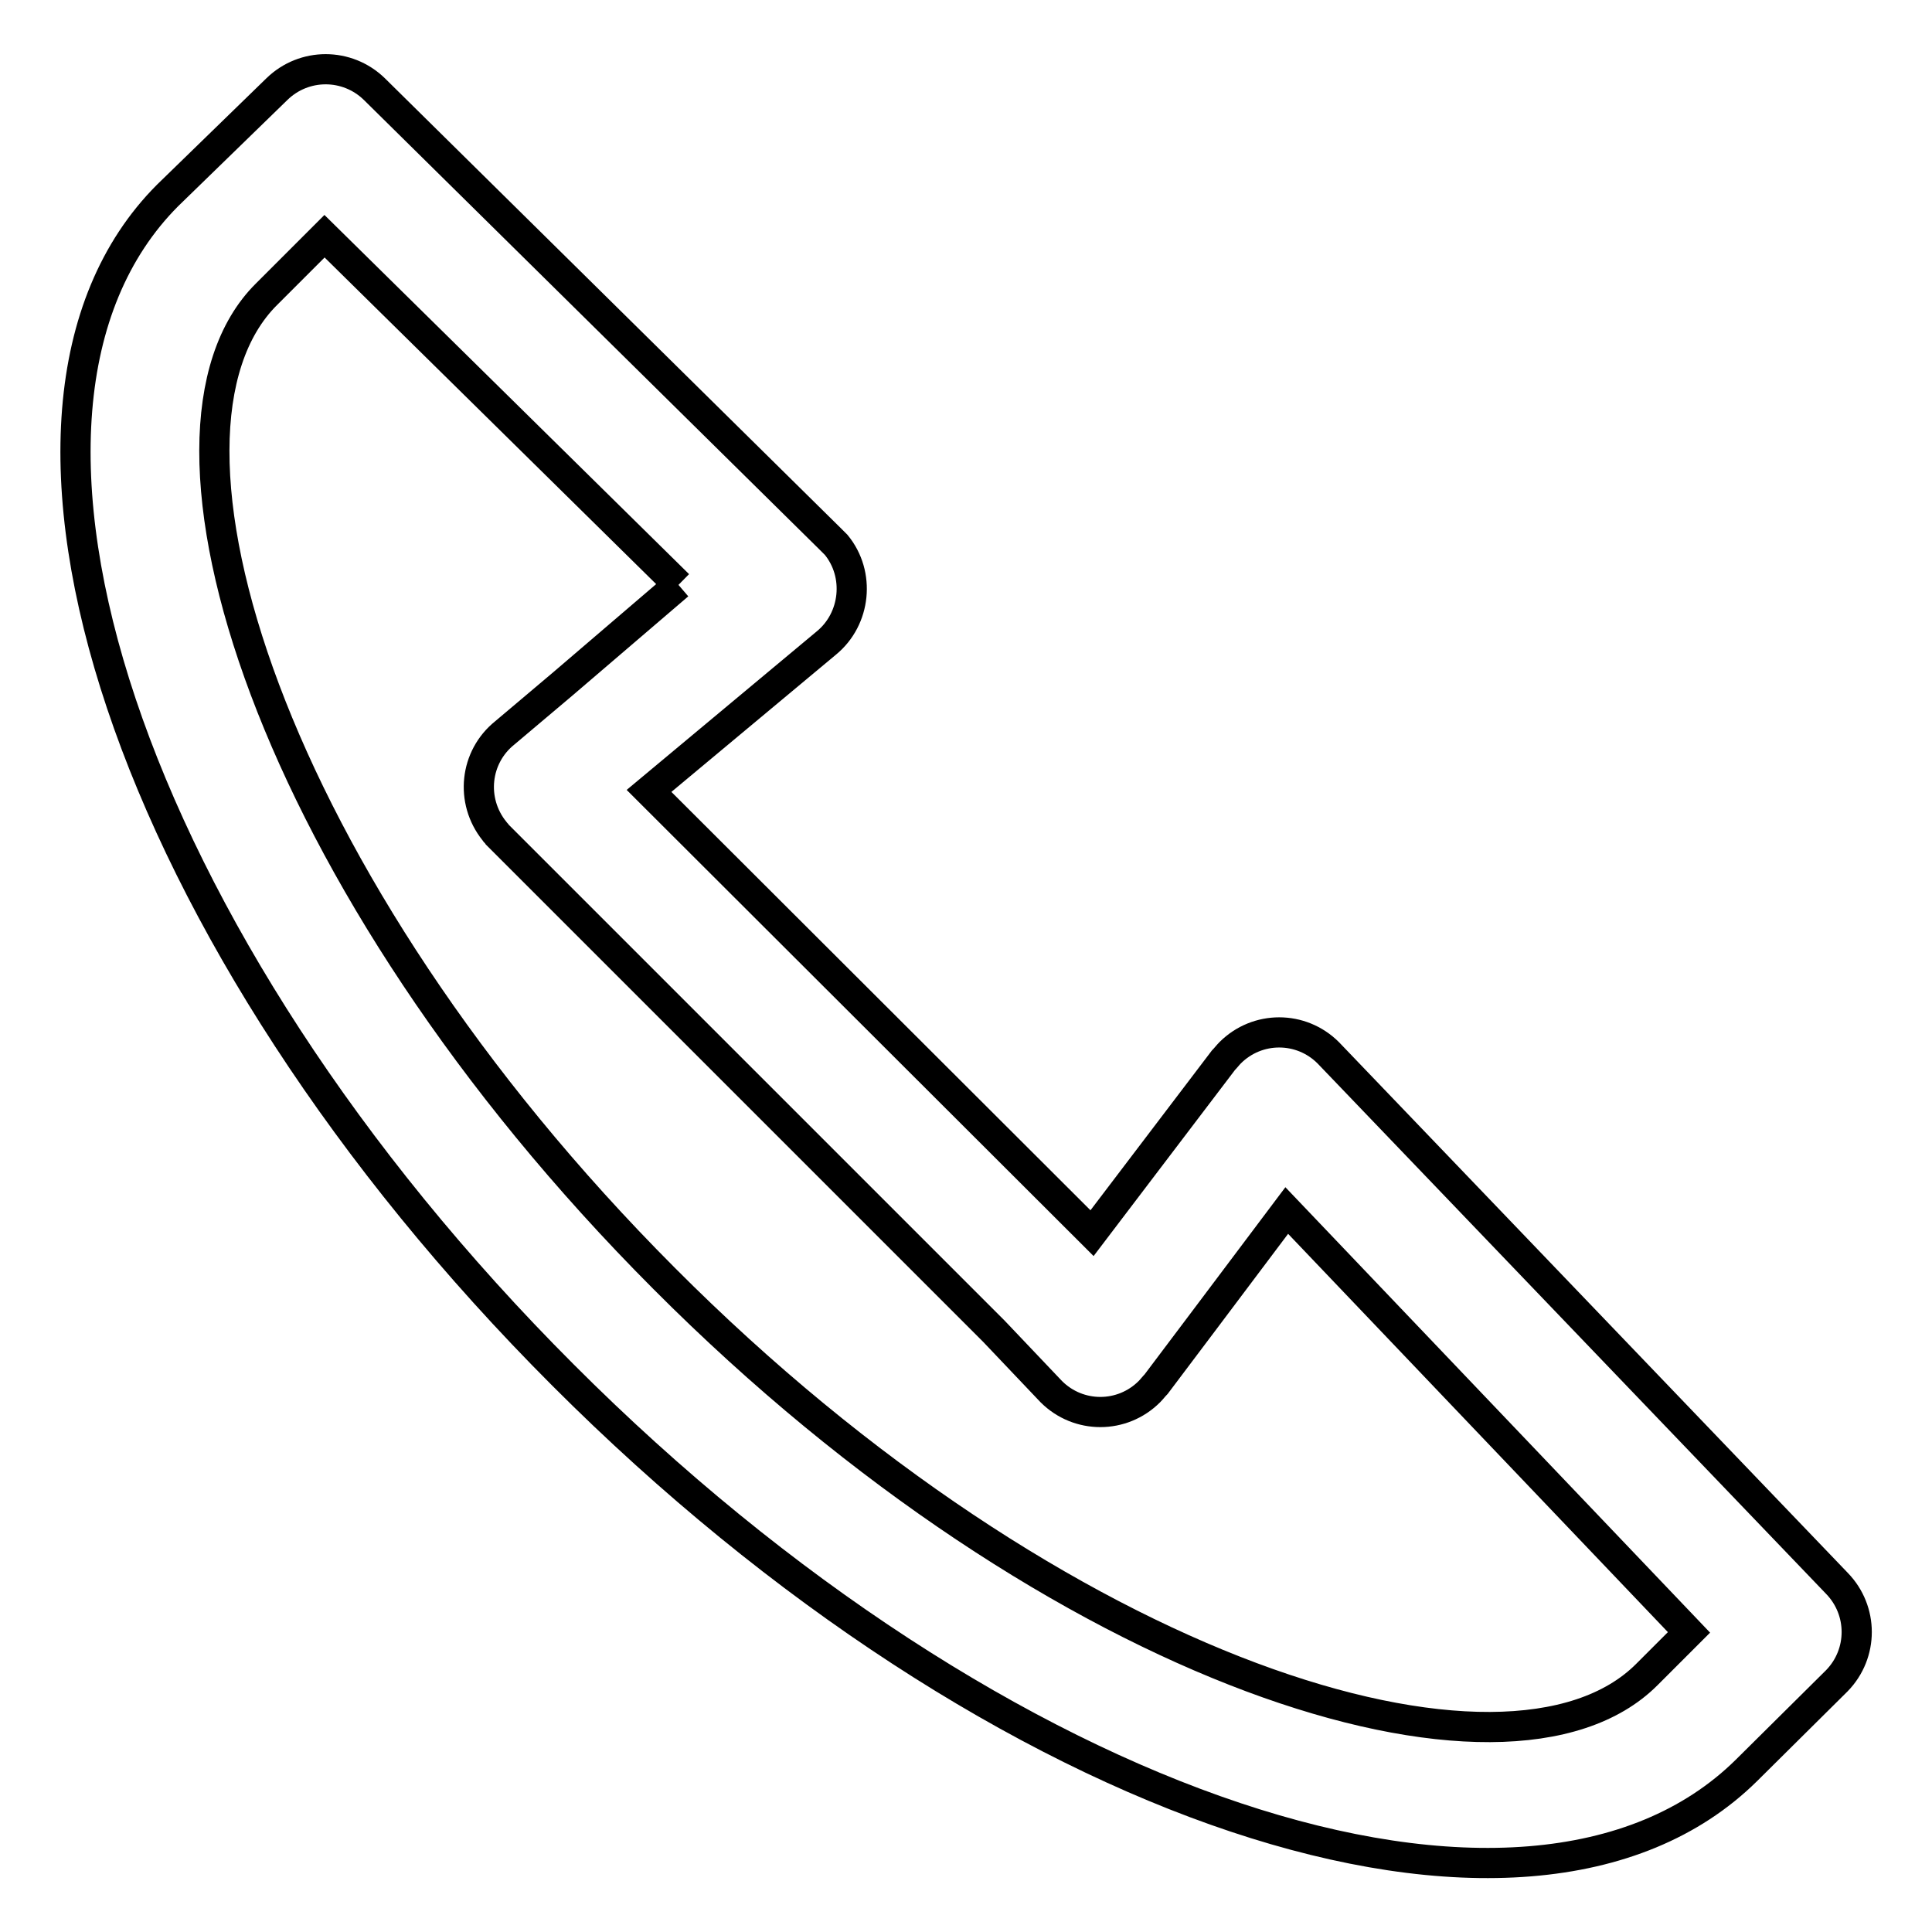 <?xml version="1.0" encoding="utf-8"?>
<!-- Svg Vector Icons : http://www.onlinewebfonts.com/icon -->
<!DOCTYPE svg PUBLIC "-//W3C//DTD SVG 1.1//EN" "http://www.w3.org/Graphics/SVG/1.1/DTD/svg11.dtd">
<svg version="1.1" xmlns="http://www.w3.org/2000/svg" xmlns:xlink="http://www.w3.org/1999/xlink" x="0px" y="0px" viewBox="0 0 256 256" enable-background="new 0 0 256 256" xml:space="preserve">
<g> <path stroke-width="4" fill-opacity="0" stroke="#000000"  d="M89.9,77.5L74.6,90.6l-7.7,6.5c-4,3.2-4.6,9-1.4,13c0.1,0.2,0.3,0.3,0.4,0.5l7.1,7.1l58.7,58.7l7.6,8 c3.6,3.6,9.4,3.6,13,0c0.3-0.3,0.6-0.7,0.9-1l6.4-8.5l10.9-14.5l53.3,55.9l-5.6,5.6c-18.4,18.4-77.9,0-130.2-52.5 C35.6,116.9,16.9,57.3,35.3,39l7.7-7.7L89.9,77.5 M110.1,71.5L49.6,11.8c-3.6-3.5-9.3-3.5-12.9,0L22.2,25.9 C-6.4,54.6,17,124.6,74.6,182.2c57.6,57.7,127.7,81.1,156.8,52.4l12-11.9c3.5-3.6,3.5-9.3,0-12.9L176,139.5c-3.6-3.6-9.4-3.6-13,0 c-0.3,0.3-0.6,0.7-0.9,1l-17.4,22.9L86,104.8l23.5-19.6c3.9-3.2,4.5-9.1,1.3-13C110.6,72,110.4,71.8,110.1,71.5L110.1,71.5z"/></g>
</svg>